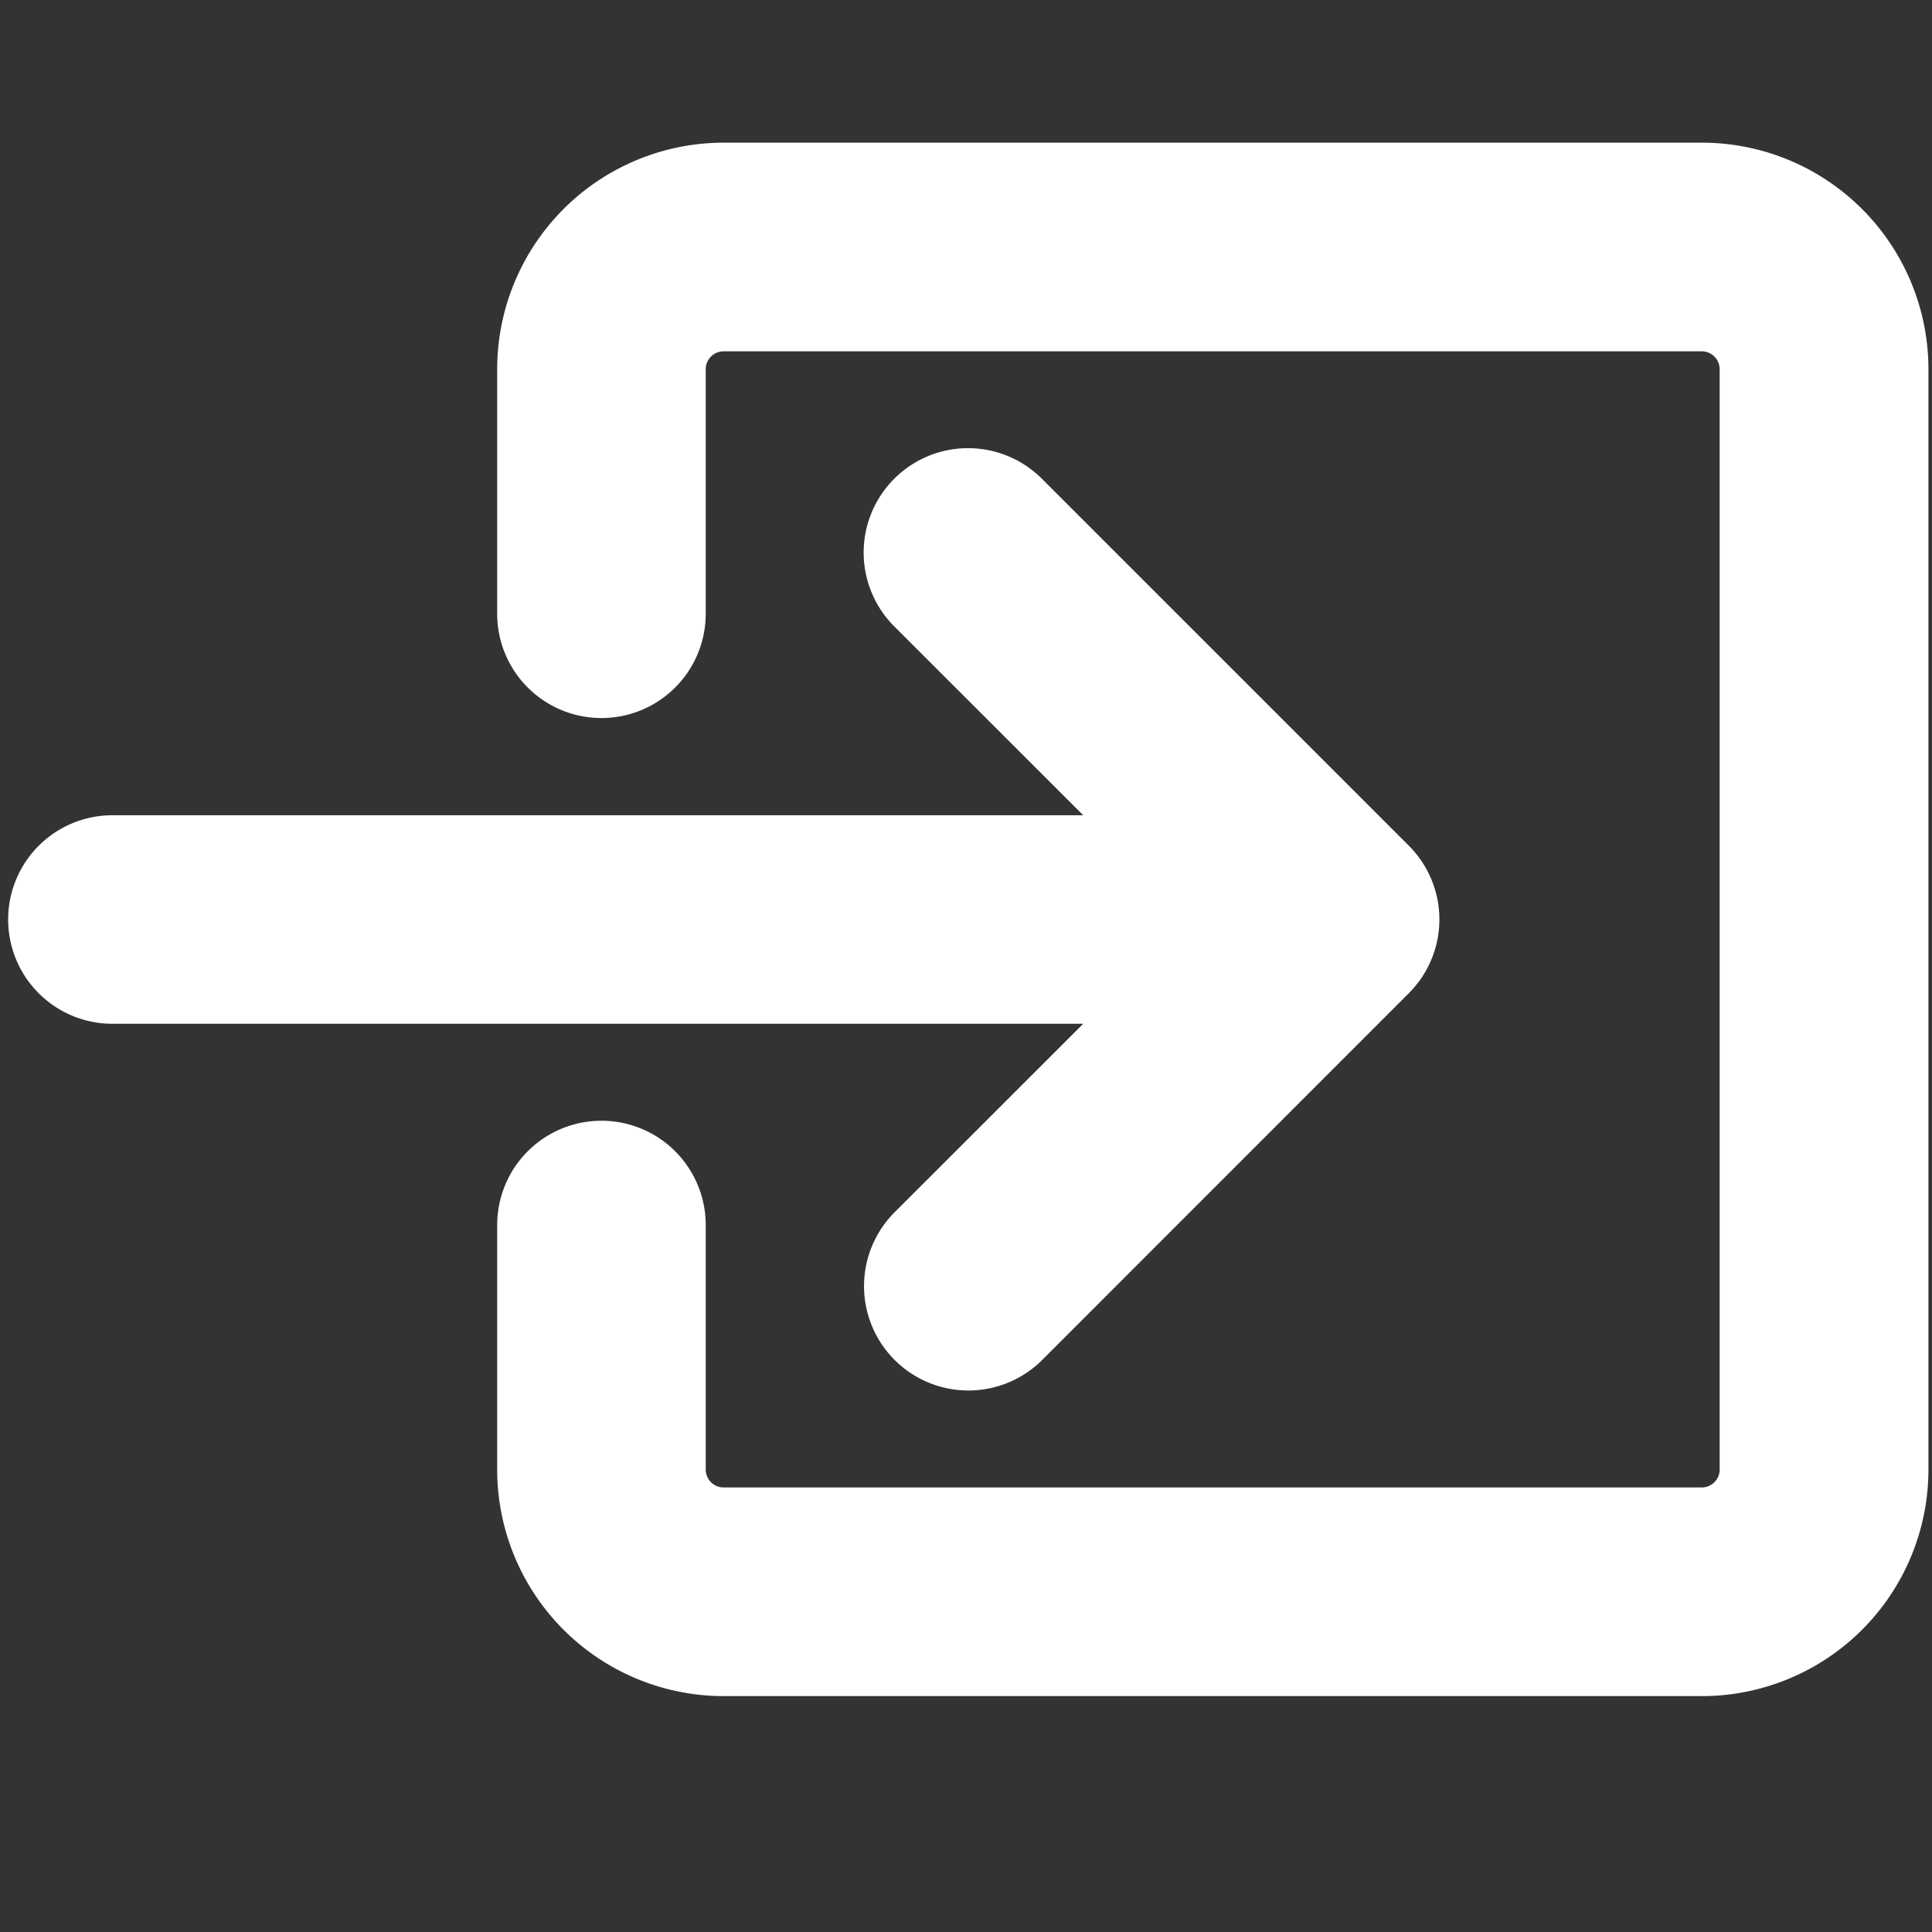<?xml version="1.0" encoding="UTF-8"?>
<svg class="bi bi-box-arrow-in-right" version="1.1" viewBox="0 0 16 16" xmlns="http://www.w3.org/2000/svg">
 <rect x="0" y="0" width="16" height="16" fill="#333333" stroke="none"/>
 <path d="m5.487 3.058a0.506 0.506 0 0 1 0.506-0.506h8.1a0.506 0.506 0 0 1 0.506 0.506v9.112a0.506 0.506 0 0 1-0.506 0.506h-8.1a0.506 0.506 0 0 1-0.506-0.506v-2.025a0.506 0.506 0 0 0-1.012 0v2.025a1.519 1.519 0 0 0 1.519 1.519h8.1a1.519 1.519 0 0 0 1.519-1.519v-9.112a1.519 1.519 0 0 0-1.519-1.519h-8.1a1.519 1.519 0 0 0-1.519 1.519v2.025a0.506 0.506 0 0 0 1.012 0z" fill="#fff" fill-rule="evenodd" stroke="#fff" stroke-width=".715"/>
 <path d="m11.414 7.973a0.506 0.506 0 0 0 0-0.717l-3.037-3.037a0.507 0.507 0 1 0-0.717 0.717l2.174 2.173h-8.903a0.506 0.506 0 0 0 0 1.012h8.903l-2.174 2.173a0.507 0.507 0 0 0 0.717 0.717z" fill="#fff" fill-rule="evenodd" stroke="#fff" stroke-width=".715"/>
</svg>
